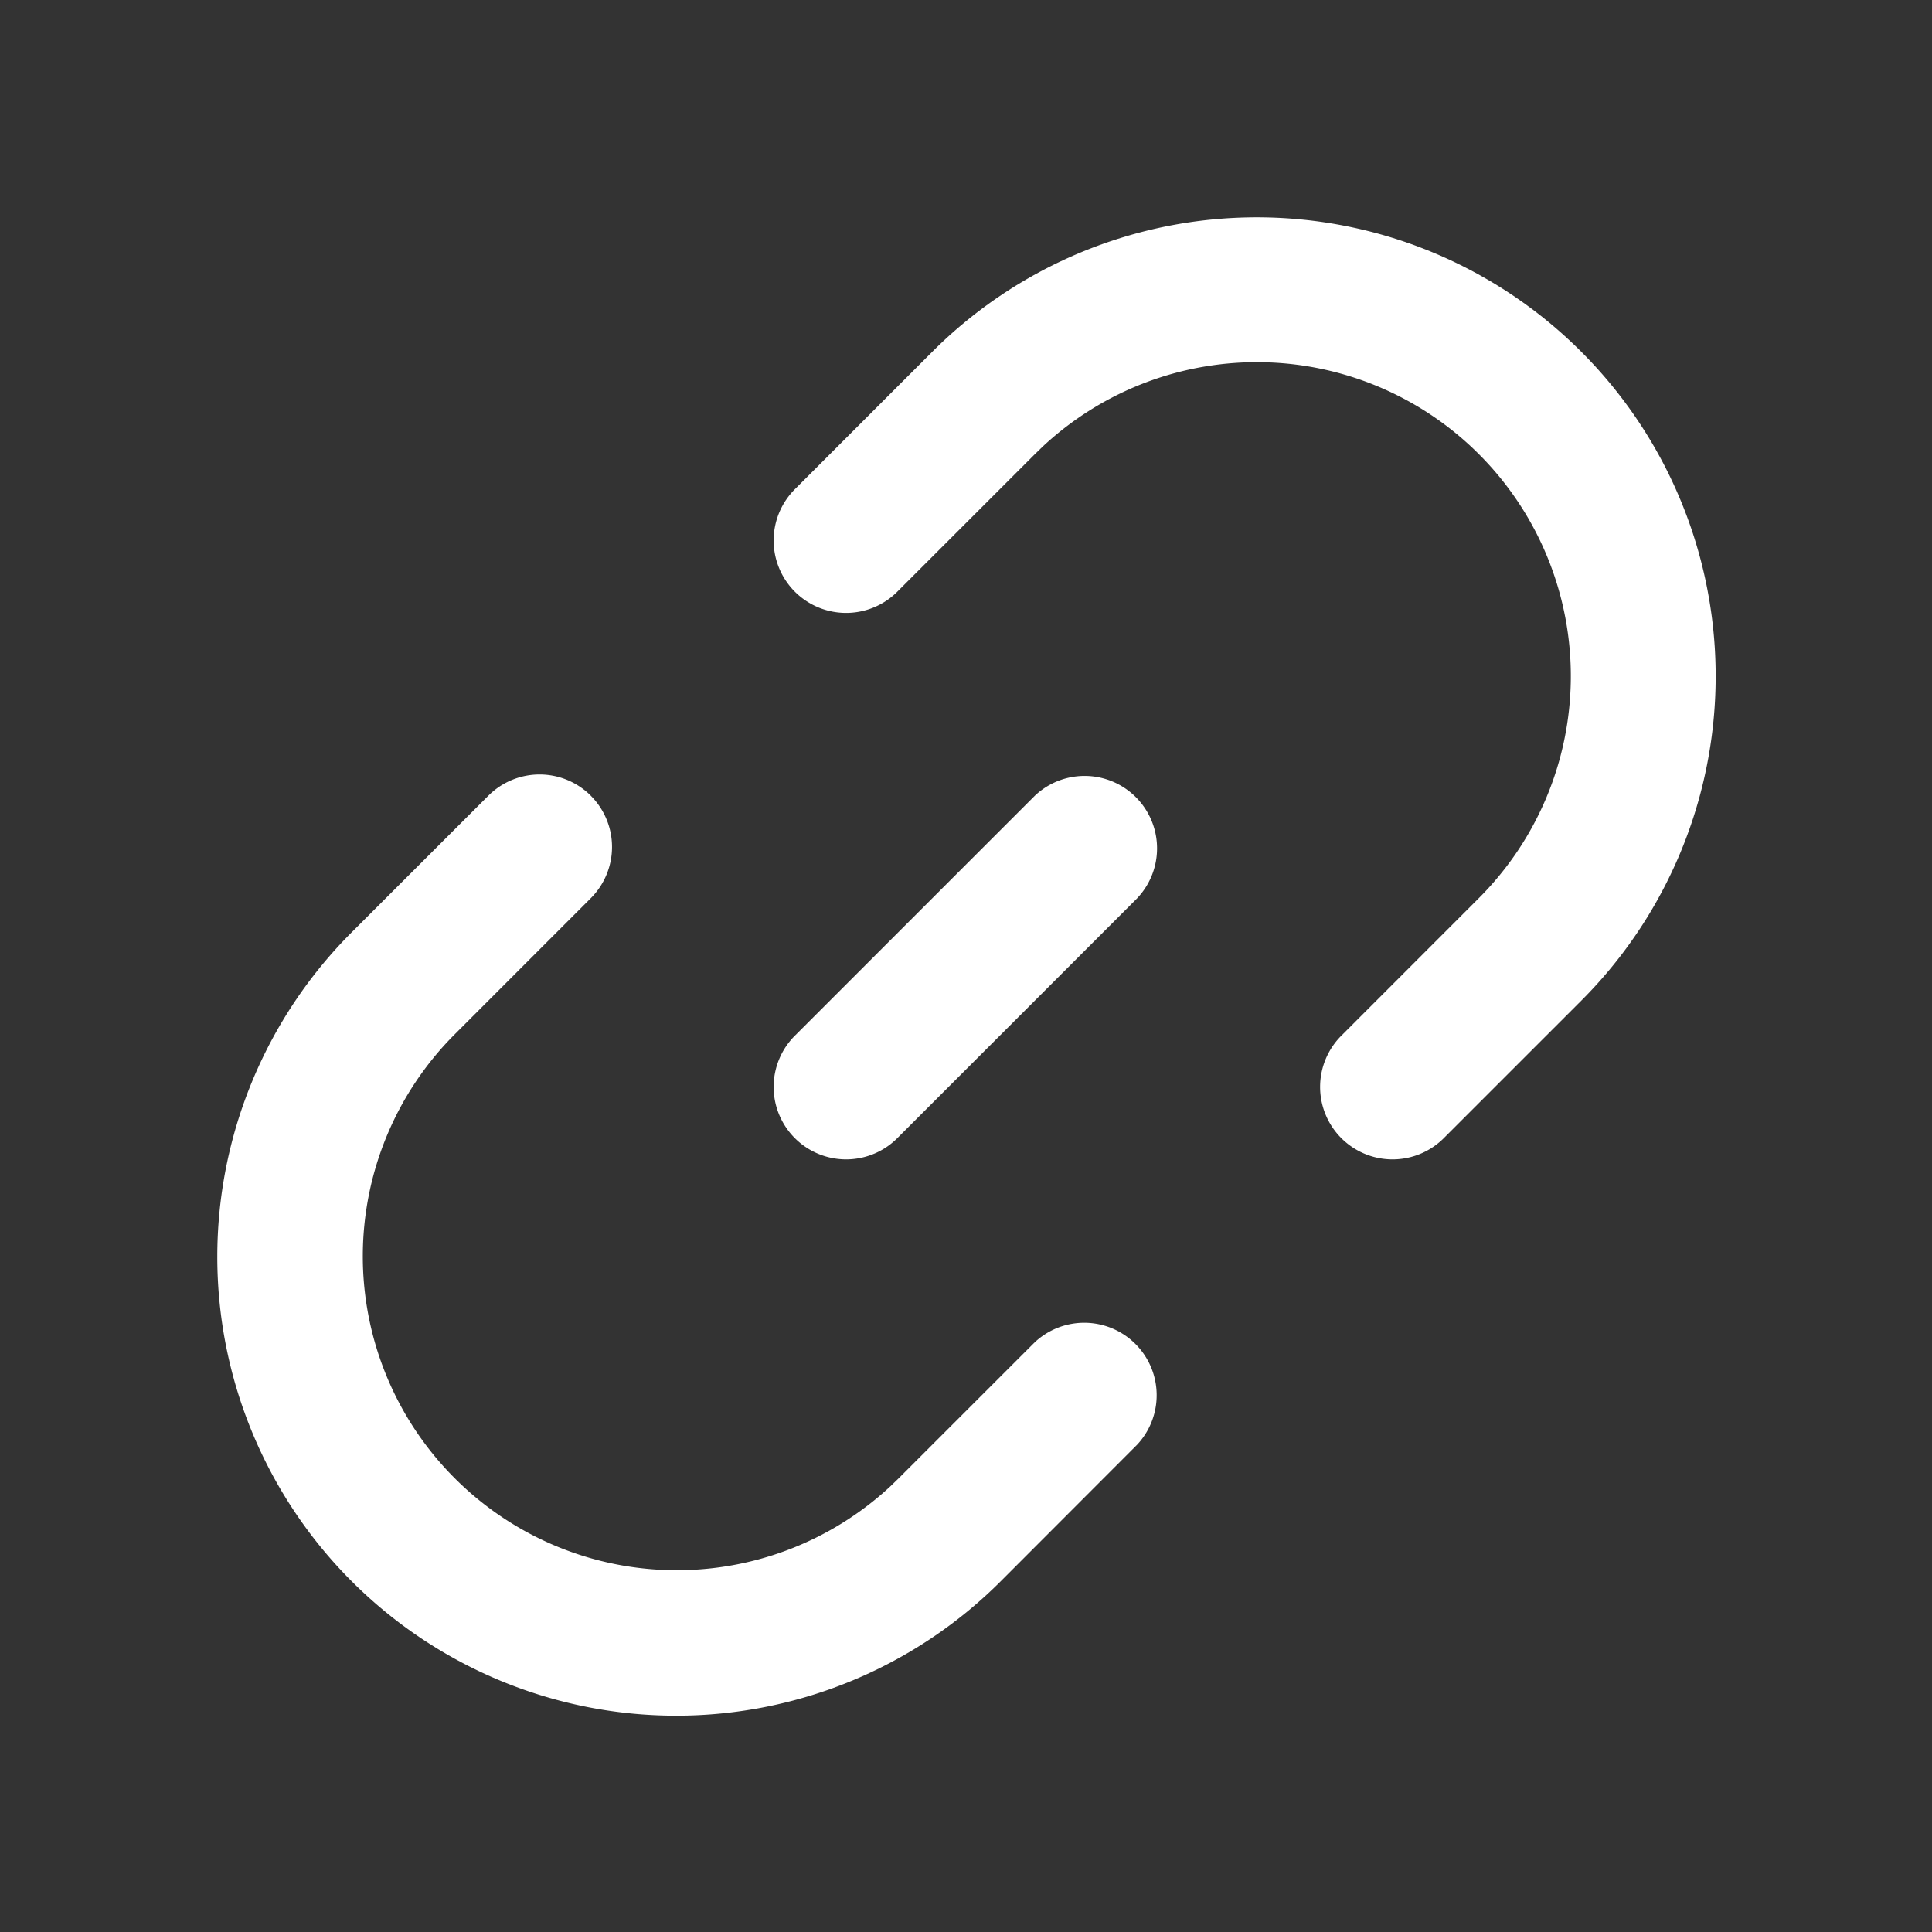 <?xml version="1.0" standalone="no"?><!DOCTYPE svg PUBLIC "-//W3C//DTD SVG 1.1//EN" "http://www.w3.org/Graphics/SVG/1.1/DTD/svg11.dtd"><svg t="1617027567631" class="icon" viewBox="0 0 1024 1024" version="1.1" xmlns="http://www.w3.org/2000/svg" p-id="2656" xmlns:xlink="http://www.w3.org/1999/xlink" width="16" height="16"><rect x="0" y="0" width="1024" height="1024" fill="#333333" stroke="none"/><defs><style type="text/css"></style></defs><path d="M313.139 421.76a38.4 38.4 0 0 1 0 54.298l-72.397 72.422a166.4 166.4 0 0 0 231.014 239.462l4.301-4.147 72.422-72.397a38.4 38.4 0 0 1 54.272 54.272l-72.371 72.448A243.2 243.2 0 1 1 186.419 494.131l72.422-72.397a38.4 38.4 0 0 1 54.298 0z m289.638 54.298l-126.72 126.72a38.4 38.4 0 1 1-54.298-54.298l126.72-126.72a38.4 38.4 0 0 1 54.272 54.298z m235.315-289.638a243.2 243.2 0 0 1 0 343.962l-72.397 72.397a38.4 38.4 0 1 1-54.298-54.298l72.397-72.422a166.4 166.4 0 0 0-231.04-239.462l-4.275 4.147-72.422 72.397a38.4 38.4 0 1 1-54.298-54.298l72.397-72.422a243.2 243.2 0 0 1 343.936 0z" p-id="2657" fill="#ffffff"></path></svg>